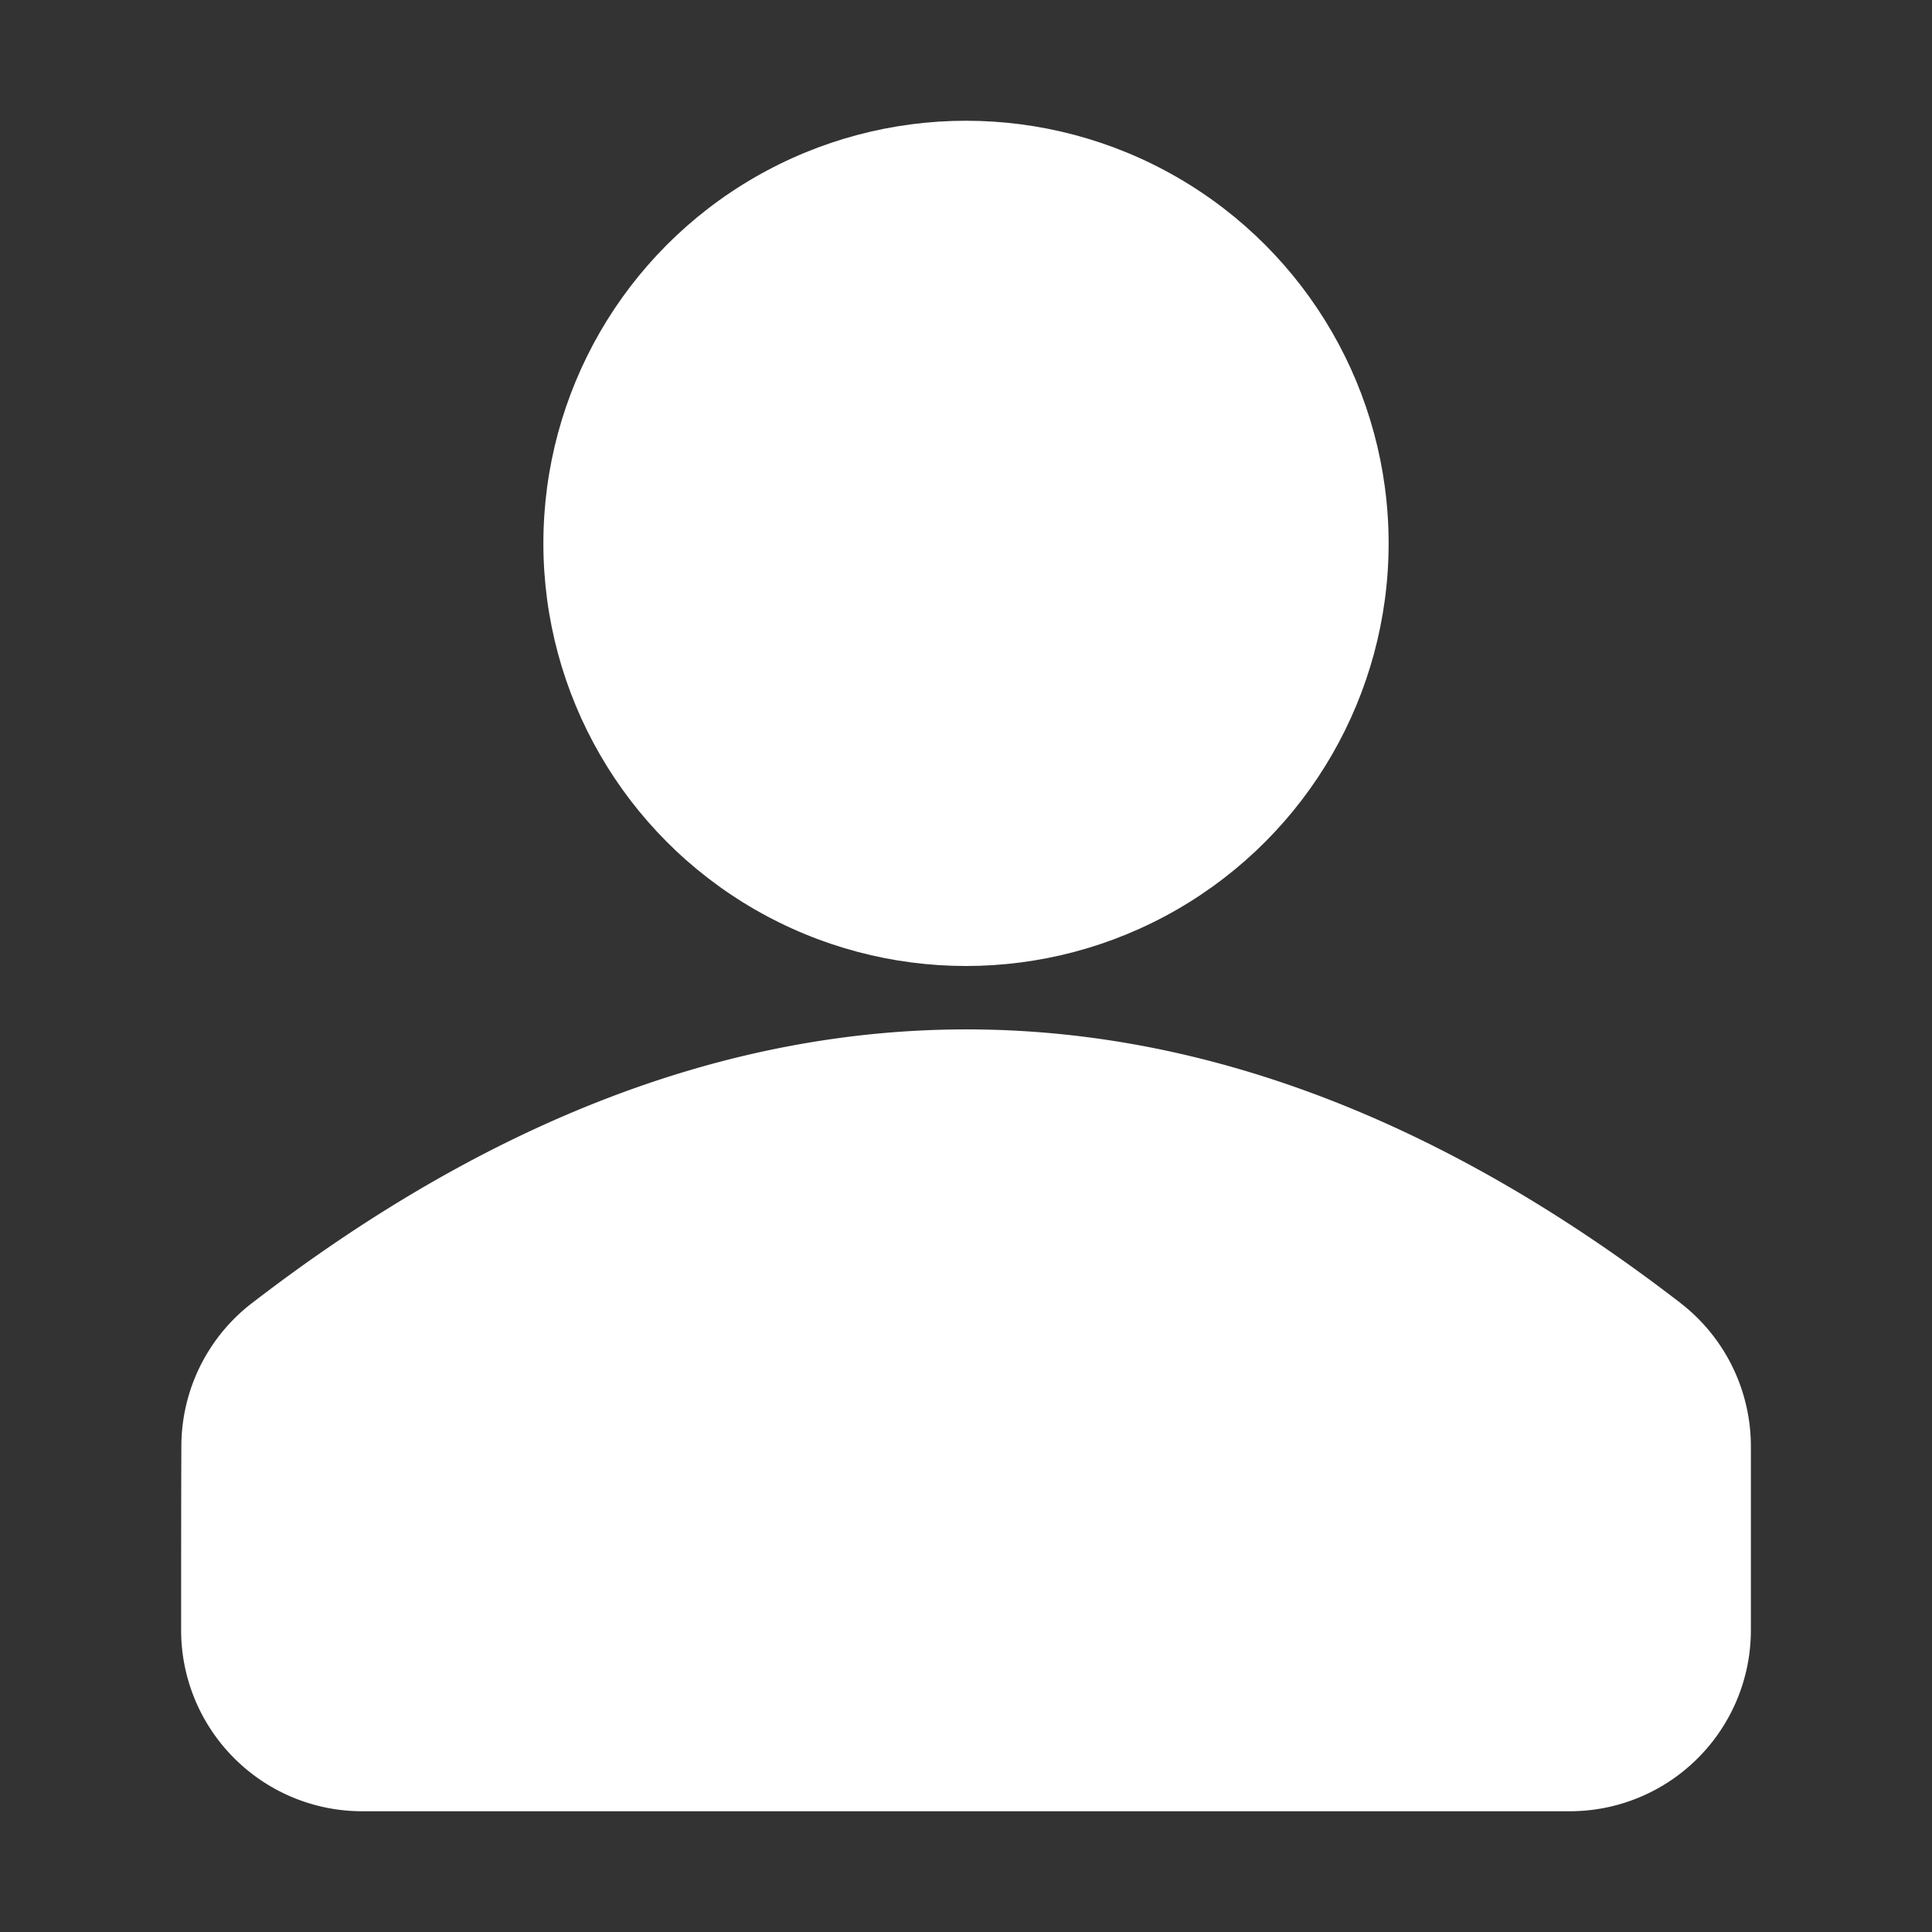 <?xml version="1.0" encoding="UTF-8"?> <svg xmlns="http://www.w3.org/2000/svg" xmlns:xlink="http://www.w3.org/1999/xlink" xmlns:svgjs="http://svgjs.com/svgjs" width="512" height="512" x="0" y="0" viewBox="0 0 32 32" style="enable-background:new 0 0 512 512" xml:space="preserve" fill-rule="evenodd" class=""><rect x="0" y="0" width="32" height="32" fill="#333333" stroke="none"/> <g> <g transform="translate(-37 -37)"> <circle cx="53" cy="46" r="7" fill="#ffffff" data-original="#000000" class="" opacity="1"></circle> <path d="M66 60.958c0-.928-.428-1.803-1.161-2.372l-.002-.002c-3.943-3.041-7.895-4.536-11.836-4.534-3.942.002-7.892 1.5-11.833 4.538l-.002.001a2.995 2.995 0 0 0-1.162 2.369C40 61.772 40 62.974 40 64c0 .796.316 1.559.879 2.121A2.996 2.996 0 0 0 43 67h20c.796 0 1.559-.316 2.121-.879A2.996 2.996 0 0 0 66 64z" fill="#ffffff" data-original="#000000" class="" opacity="1"></path> </g> </g> </svg> 